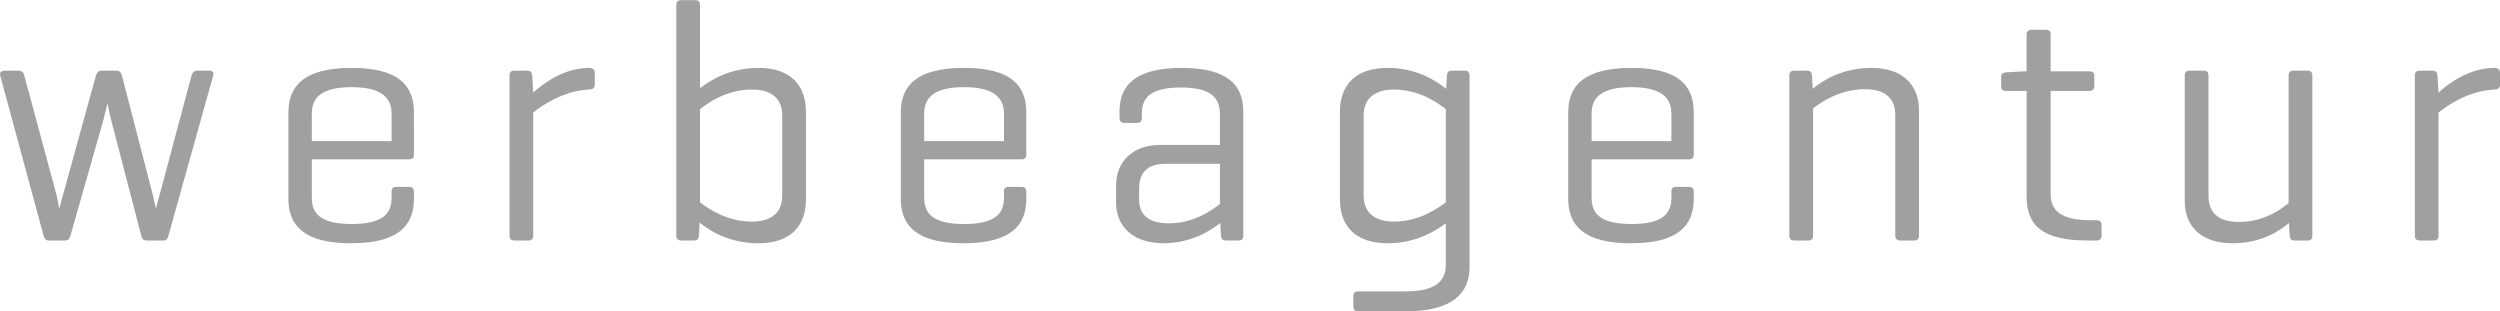 <?xml version="1.0" encoding="utf-8"?>
<!-- Generator: Adobe Illustrator 16.0.4, SVG Export Plug-In . SVG Version: 6.00 Build 0)  -->
<!DOCTYPE svg PUBLIC "-//W3C//DTD SVG 1.1//EN" "http://www.w3.org/Graphics/SVG/1.1/DTD/svg11.dtd">
<svg version="1.1" id="Ebene_1" xmlns="http://www.w3.org/2000/svg" xmlns:xlink="http://www.w3.org/1999/xlink" x="0px" y="0px"
	 width="254.466px" height="31.691px" viewBox="0 0 254.466 31.691" enable-background="new 0 0 254.466 31.691"
	 xml:space="preserve">
<g>
	<path fill="#A0A0A0" d="M17.144,23.99c-0.105,0.35-0.21,0.49-0.525,0.49h-1.68c-0.35,0-0.49-0.175-0.56-0.49l-3.08-11.83
		c-0.175-0.63-0.315-1.47-0.35-1.645l-0.42,1.68L7.168,23.99c-0.105,0.315-0.21,0.49-0.56,0.49h-1.61c-0.35,0-0.455-0.141-0.56-0.49
		L0.027,7.715C-0.078,7.4,0.132,7.19,0.517,7.19h1.4c0.315,0,0.49,0.21,0.561,0.525l3.29,12.179c0.14,0.596,0.245,1.295,0.28,1.4
		c0-0.105,0.175-0.77,0.35-1.4l3.36-12.179C9.863,7.4,10.003,7.19,10.353,7.19h1.505c0.315,0,0.49,0.21,0.56,0.525l3.15,12.179
		l0.315,1.365c0-0.07,0.14-0.664,0.35-1.365l3.255-12.179C19.594,7.4,19.734,7.19,20.084,7.19h1.19c0.35,0,0.525,0.21,0.42,0.525
		L17.144,23.99z"/>
	<path fill="#A0A0A0" d="M42.133,15.731c0,0.315-0.14,0.489-0.49,0.489h-9.906v3.886c0,1.609,0.84,2.695,4.06,2.695
		s4.061-1.086,4.061-2.695V19.51c0-0.35,0.14-0.49,0.49-0.49h1.26c0.35,0,0.525,0.141,0.525,0.49v0.735
		c0,2.695-1.575,4.516-6.406,4.516c-4.795,0-6.371-1.82-6.371-4.516v-8.819c0-2.695,1.61-4.516,6.44-4.516
		c4.795,0,6.336,1.82,6.336,4.516V15.731z M31.737,14.366h8.121v-2.8c0-1.575-0.98-2.695-4.061-2.695c-3.15,0-4.06,1.12-4.06,2.695
		V14.366z"/>
	<path fill="#A0A0A0" d="M60.542,7.435V8.59c0,0.35-0.21,0.525-0.56,0.525c-2.625,0.105-4.866,1.645-5.706,2.345v12.495
		c0,0.351-0.14,0.525-0.49,0.525h-1.4c-0.385,0-0.525-0.175-0.525-0.525V7.715c0-0.35,0.14-0.525,0.525-0.525h1.26
		c0.385,0,0.49,0.175,0.525,0.525l0.105,1.715c0.98-0.91,3.115-2.52,5.706-2.52C60.333,6.91,60.542,7.085,60.542,7.435z"/>
	<path fill="#A0A0A0" d="M69.362,24.48c-0.385,0-0.525-0.175-0.525-0.525V0.54c0-0.35,0.14-0.525,0.525-0.525h1.4
		c0.35,0,0.49,0.175,0.49,0.525v8.436c1.015-0.77,2.975-2.065,5.951-2.065c3.325,0,4.831,1.82,4.831,4.48v8.89
		c0,2.66-1.505,4.48-4.831,4.48c-3.01,0-5.006-1.296-5.986-2.101l-0.07,1.295c-0.035,0.351-0.14,0.525-0.525,0.525H69.362z
		 M79.618,11.741c0-1.435-0.805-2.625-3.08-2.625c-2.625,0-4.48,1.365-5.286,1.995v9.485c0.805,0.594,2.66,1.959,5.286,1.959
		c2.275,0,3.08-1.189,3.08-2.625V11.741z"/>
	<path fill="#A0A0A0" d="M104.467,15.731c0,0.315-0.14,0.489-0.49,0.489h-9.906v3.886c0,1.609,0.84,2.695,4.06,2.695
		s4.061-1.086,4.061-2.695V19.51c0-0.35,0.14-0.49,0.49-0.49h1.26c0.35,0,0.525,0.141,0.525,0.49v0.735
		c0,2.695-1.575,4.516-6.406,4.516c-4.795,0-6.371-1.82-6.371-4.516v-8.819c0-2.695,1.61-4.516,6.44-4.516
		c4.795,0,6.336,1.82,6.336,4.516V15.731z M94.071,14.366h8.121v-2.8c0-1.575-0.98-2.695-4.061-2.695c-3.15,0-4.06,1.12-4.06,2.695
		V14.366z"/>
	<path fill="#A0A0A0" d="M113.95,11.355c0-2.625,1.575-4.445,6.301-4.445c4.795,0,6.301,1.82,6.301,4.445v12.6
		c0,0.351-0.14,0.525-0.49,0.525h-1.26c-0.385,0-0.49-0.175-0.525-0.525l-0.07-1.26c-1.015,0.805-2.975,2.065-5.776,2.065
		c-3.255,0-4.83-1.855-4.83-4.131v-1.75c0-2.275,1.505-4.129,4.55-4.129h6.021v-3.15c0-1.575-0.84-2.695-3.955-2.695
		c-3.116,0-3.991,1.05-3.991,2.625v0.42c0,0.385-0.14,0.56-0.525,0.56h-1.26c-0.35,0-0.49-0.175-0.49-0.56V11.355z M124.171,20.77
		v-4.095h-5.565c-1.89,0-2.66,0.979-2.66,2.521v1.119c0,1.541,0.945,2.416,3.045,2.416C121.511,22.73,123.366,21.4,124.171,20.77z"
		/>
	<path fill="#A0A0A0" d="M136.385,20.28v-8.89c0-2.66,1.506-4.48,4.865-4.48c2.941,0,4.971,1.33,5.951,2.135l0.07-1.33
		c0.035-0.35,0.14-0.525,0.524-0.525h1.261c0.385,0,0.524,0.175,0.524,0.525v19.46c0,2.695-1.75,4.516-6.546,4.516h-4.76
		c-0.35,0-0.525-0.141-0.525-0.49V30.15c0-0.35,0.176-0.489,0.525-0.489h4.76c3.116,0,4.131-1.085,4.131-2.695V22.73
		c-1.05,0.77-3.01,2.03-5.916,2.03C137.891,24.761,136.385,22.94,136.385,20.28z M138.801,19.93c0,1.436,0.84,2.625,3.08,2.625
		c2.59,0,4.48-1.365,5.285-1.959V11.11c-0.805-0.63-2.695-1.995-5.285-1.995c-2.24,0-3.08,1.19-3.08,2.625V19.93z"/>
	<path fill="#A0A0A0" d="M172.4,15.731c0,0.315-0.14,0.489-0.489,0.489h-9.906v3.886c0,1.609,0.84,2.695,4.061,2.695
		c3.22,0,4.06-1.086,4.06-2.695V19.51c0-0.35,0.141-0.49,0.49-0.49h1.261c0.35,0,0.524,0.141,0.524,0.49v0.735
		c0,2.695-1.575,4.516-6.405,4.516c-4.796,0-6.371-1.82-6.371-4.516v-8.819c0-2.695,1.61-4.516,6.441-4.516
		c4.795,0,6.335,1.82,6.335,4.516V15.731z M162.005,14.366h8.12v-2.8c0-1.575-0.979-2.695-4.06-2.695
		c-3.15,0-4.061,1.12-4.061,2.695V14.366z"/>
	<path fill="#A0A0A0" d="M184.439,7.715l0.07,1.33c0.98-0.84,3.011-2.135,5.985-2.135c3.256,0,4.831,1.82,4.831,4.305v12.74
		c0,0.351-0.141,0.525-0.49,0.525h-1.4c-0.35,0-0.524-0.175-0.524-0.525V11.741c0-1.575-0.841-2.66-3.081-2.66
		c-2.59,0-4.48,1.33-5.285,1.96v12.915c0,0.351-0.141,0.525-0.49,0.525h-1.4c-0.385,0-0.524-0.175-0.524-0.525V7.715
		c0-0.35,0.14-0.525,0.524-0.525h1.261C184.3,7.19,184.404,7.365,184.439,7.715z"/>
	<path fill="#A0A0A0" d="M212.649,7.26c0.35,0,0.525,0.14,0.525,0.49v0.98c0,0.35-0.176,0.525-0.525,0.525h-3.921V19.72
		c0,1.646,0.945,2.695,4.061,2.695h0.596c0.35,0,0.524,0.14,0.524,0.525v1.015c0,0.385-0.175,0.525-0.524,0.525h-0.91
		c-4.796,0-6.196-1.68-6.196-4.516V9.255h-2.1c-0.351,0-0.49-0.175-0.49-0.525V7.89c0-0.35,0.14-0.49,0.49-0.525l1.82-0.105h0.279
		V3.55c0-0.35,0.176-0.525,0.525-0.525h1.436c0.35,0,0.489,0.175,0.489,0.525v3.71H212.649z"/>
	<path fill="#A0A0A0" d="M232.984,22.695c-0.945,0.805-2.8,2.065-5.74,2.065c-3.256,0-4.865-1.786-4.865-4.271V7.715
		c0-0.35,0.14-0.525,0.489-0.525h1.436c0.35,0,0.49,0.175,0.49,0.525V19.93c0,1.61,0.875,2.66,3.115,2.66
		c2.556,0,4.271-1.295,5.04-1.925V7.715c0-0.35,0.141-0.525,0.49-0.525h1.436c0.35,0,0.49,0.175,0.49,0.525v16.24
		c0,0.385-0.141,0.525-0.49,0.525h-1.295c-0.386,0-0.49-0.141-0.525-0.525L232.984,22.695z"/>
	<path fill="#A0A0A0" d="M254.475,7.435V8.59c0,0.35-0.21,0.525-0.561,0.525c-2.625,0.105-4.865,1.645-5.705,2.345v12.495
		c0,0.351-0.141,0.525-0.49,0.525h-1.4c-0.385,0-0.524-0.175-0.524-0.525V7.715c0-0.35,0.14-0.525,0.524-0.525h1.261
		c0.385,0,0.489,0.175,0.524,0.525l0.105,1.715c0.98-0.91,3.115-2.52,5.705-2.52C254.265,6.91,254.475,7.085,254.475,7.435z"/>
</g>
</svg>
